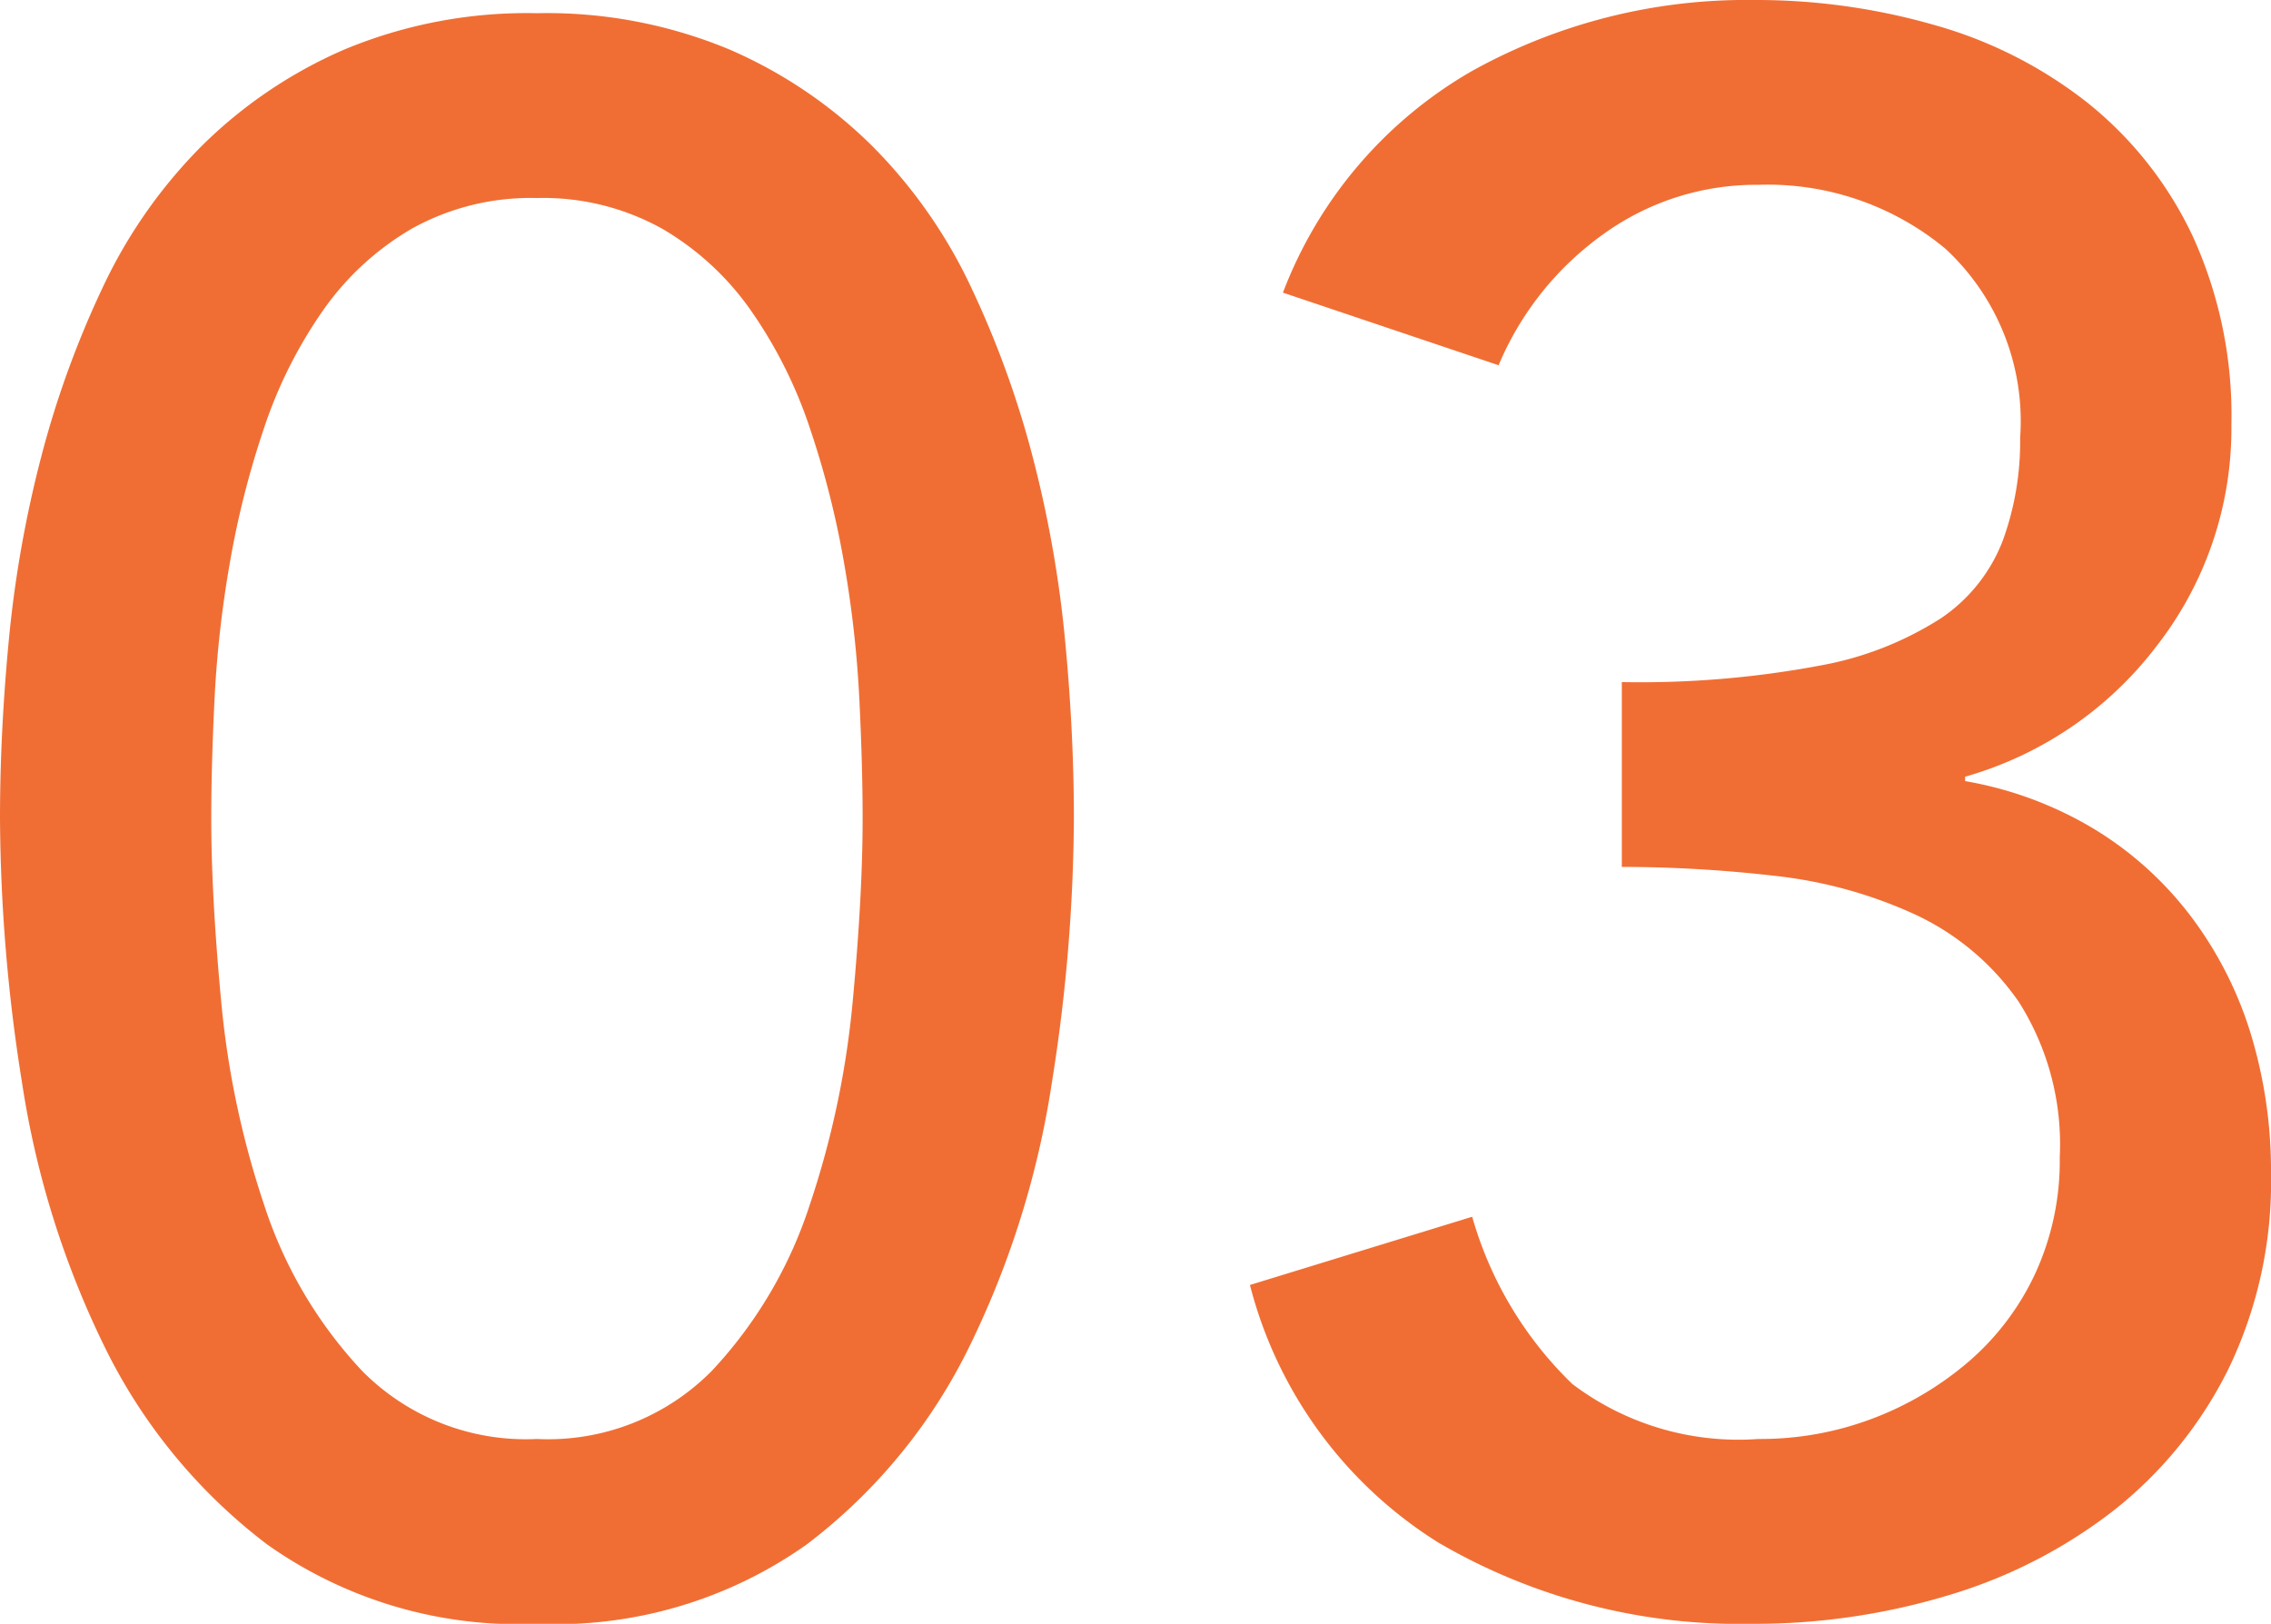<svg xmlns="http://www.w3.org/2000/svg" width="20.64" height="14.76" viewBox="0 0 20.64 14.76">
  <path id="パス_584" data-name="パス 584" d="M.68,12.92q0-.78.08-1.62a10.549,10.549,0,0,1,.29-1.65A8.755,8.755,0,0,1,1.61,8.1a4.569,4.569,0,0,1,.9-1.29,4.223,4.223,0,0,1,1.3-.88A4.314,4.314,0,0,1,5.56,5.6a4.314,4.314,0,0,1,1.75.33,4.223,4.223,0,0,1,1.3.88,4.569,4.569,0,0,1,.9,1.29,8.755,8.755,0,0,1,.56,1.55,10.55,10.55,0,0,1,.29,1.65q.08.84.08,1.62a15.592,15.592,0,0,1-.2,2.4A8.26,8.26,0,0,1,9.5,17.7a5.027,5.027,0,0,1-1.49,1.82,3.946,3.946,0,0,1-2.45.72,3.946,3.946,0,0,1-2.45-.72A5.027,5.027,0,0,1,1.62,17.7a8.26,8.26,0,0,1-.74-2.38A15.592,15.592,0,0,1,.68,12.92Zm1.92,0q0,.7.09,1.66a8.154,8.154,0,0,0,.39,1.85,4.016,4.016,0,0,0,.89,1.51,2.091,2.091,0,0,0,1.59.62,2.091,2.091,0,0,0,1.59-.62,4.016,4.016,0,0,0,.89-1.51,8.154,8.154,0,0,0,.39-1.85q.09-.96.09-1.66,0-.48-.03-1.09a10.087,10.087,0,0,0-.14-1.24,8.173,8.173,0,0,0-.31-1.22,4.152,4.152,0,0,0-.53-1.06,2.555,2.555,0,0,0-.81-.75,2.223,2.223,0,0,0-1.14-.28,2.223,2.223,0,0,0-1.14.28,2.555,2.555,0,0,0-.81.75,4.152,4.152,0,0,0-.53,1.06,8.173,8.173,0,0,0-.31,1.22,10.087,10.087,0,0,0-.14,1.24Q2.6,12.44,2.6,12.92Zm11.46,3.62a3.409,3.409,0,0,0,.91,1.52,2.5,2.5,0,0,0,1.69.5,2.879,2.879,0,0,0,1.05-.19,2.93,2.93,0,0,0,.87-.52,2.385,2.385,0,0,0,.6-.8A2.447,2.447,0,0,0,19.4,16a2.418,2.418,0,0,0-.37-1.41,2.35,2.35,0,0,0-.95-.8,4.121,4.121,0,0,0-1.28-.35,12.148,12.148,0,0,0-1.38-.08V11.68a8.85,8.85,0,0,0,1.8-.15,3.029,3.029,0,0,0,1.1-.43,1.5,1.5,0,0,0,.56-.7,2.623,2.623,0,0,0,.16-.94,2.135,2.135,0,0,0-.68-1.72,2.528,2.528,0,0,0-1.7-.58,2.369,2.369,0,0,0-1.41.45A2.792,2.792,0,0,0,14.3,8.8l-1.96-.66a3.939,3.939,0,0,1,1.71-2.01,5.131,5.131,0,0,1,2.57-.65,5.873,5.873,0,0,1,1.65.23,3.979,3.979,0,0,1,1.39.71,3.414,3.414,0,0,1,.95,1.21,3.916,3.916,0,0,1,.35,1.71,3.215,3.215,0,0,1-.67,2,3.332,3.332,0,0,1-1.75,1.2v.04a3.383,3.383,0,0,1,1.18.44,3.157,3.157,0,0,1,.88.8,3.442,3.442,0,0,1,.54,1.07,4.261,4.261,0,0,1,.18,1.25,3.911,3.911,0,0,1-.39,1.79,3.764,3.764,0,0,1-1.04,1.28,4.568,4.568,0,0,1-1.5.77,6.086,6.086,0,0,1-1.79.26,5.42,5.42,0,0,1-2.85-.74,3.906,3.906,0,0,1-1.71-2.34Z" transform="translate(-0.68 -5.48)" fill="#f06e34"/>
</svg>
